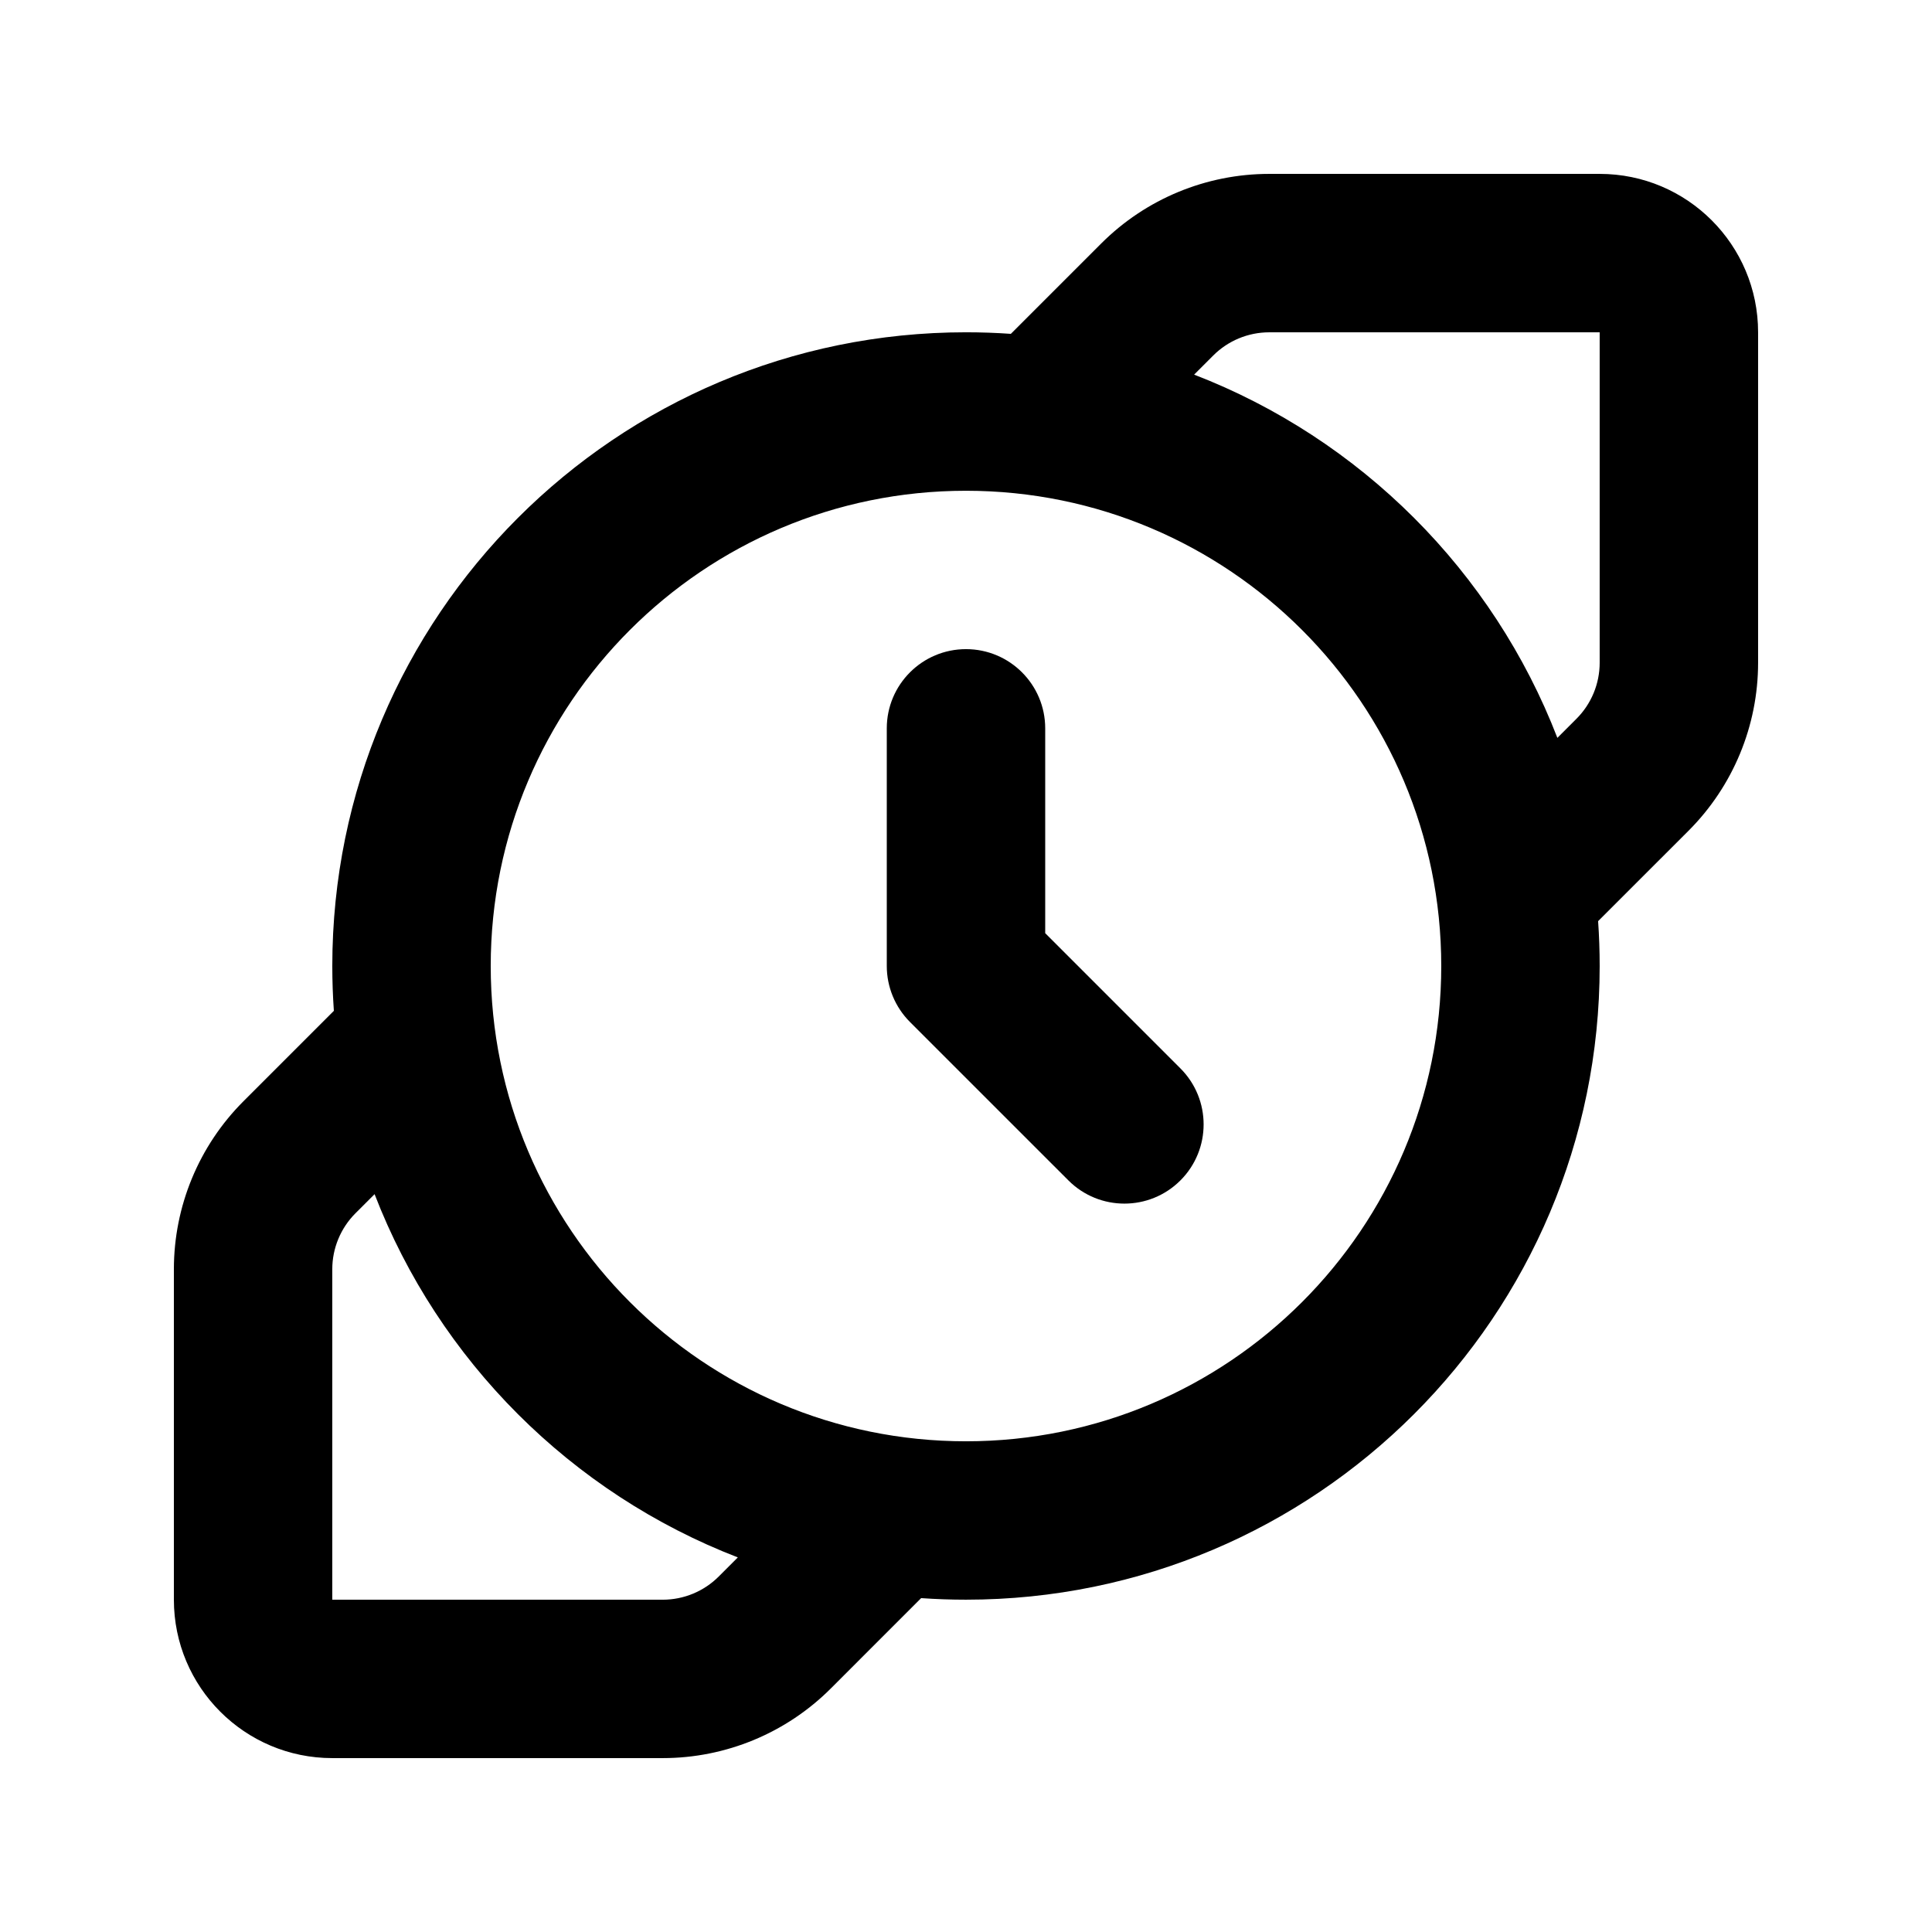 <?xml version="1.0" encoding="UTF-8"?>
<!-- Uploaded to: SVG Repo, www.svgrepo.com, Generator: SVG Repo Mixer Tools -->
<svg fill="#000000" width="800px" height="800px" version="1.1" viewBox="144 144 512 512" xmlns="http://www.w3.org/2000/svg">
 <g>
  <path d="m420.99 337.02c0-11.594-9.398-20.992-20.992-20.992s-20.992 9.398-20.992 20.992v62.977c0 5.566 2.211 10.906 6.148 14.844l41.984 41.98c8.195 8.199 21.488 8.199 29.684 0 8.199-8.195 8.199-21.488 0-29.684l-35.832-35.836z"/>
  <path d="m411.88 232.48 23.953-23.953c11.809-11.812 27.828-18.445 44.527-18.445h87.57c23.188 0 41.984 18.797 41.984 41.984v87.57c0 16.703-6.633 32.719-18.445 44.531l-23.953 23.949c0.277 3.926 0.414 7.891 0.414 11.887 0 92.746-75.188 167.93-167.93 167.93-3.996 0-7.961-0.137-11.887-0.414l-23.949 23.953c-11.812 11.812-27.828 18.445-44.531 18.445h-87.57c-23.188 0-41.984-18.797-41.984-41.984v-87.57c0-16.699 6.633-32.719 18.445-44.527l23.953-23.953c-0.273-3.926-0.414-7.891-0.414-11.883 0-92.75 75.188-167.94 167.94-167.94 3.992 0 7.957 0.141 11.883 0.414zm53.637 5.734c3.941-3.938 9.277-6.148 14.844-6.148h87.57v87.57c0 5.566-2.211 10.906-6.148 14.844l-5.062 5.062c-17.031-44.117-52.148-79.234-96.266-96.266zm-222.25 222.25c17.031 44.117 52.148 79.234 96.266 96.266l-5.062 5.062c-3.938 3.938-9.277 6.148-14.844 6.148h-87.57v-87.57c0-5.566 2.211-10.902 6.148-14.844zm282.68-60.457c0 69.559-56.391 125.95-125.95 125.95-69.562 0-125.95-56.391-125.95-125.95 0-69.562 56.391-125.95 125.95-125.95 69.559 0 125.95 56.391 125.95 125.95z" fill-rule="evenodd"/>
 </g>
</svg>